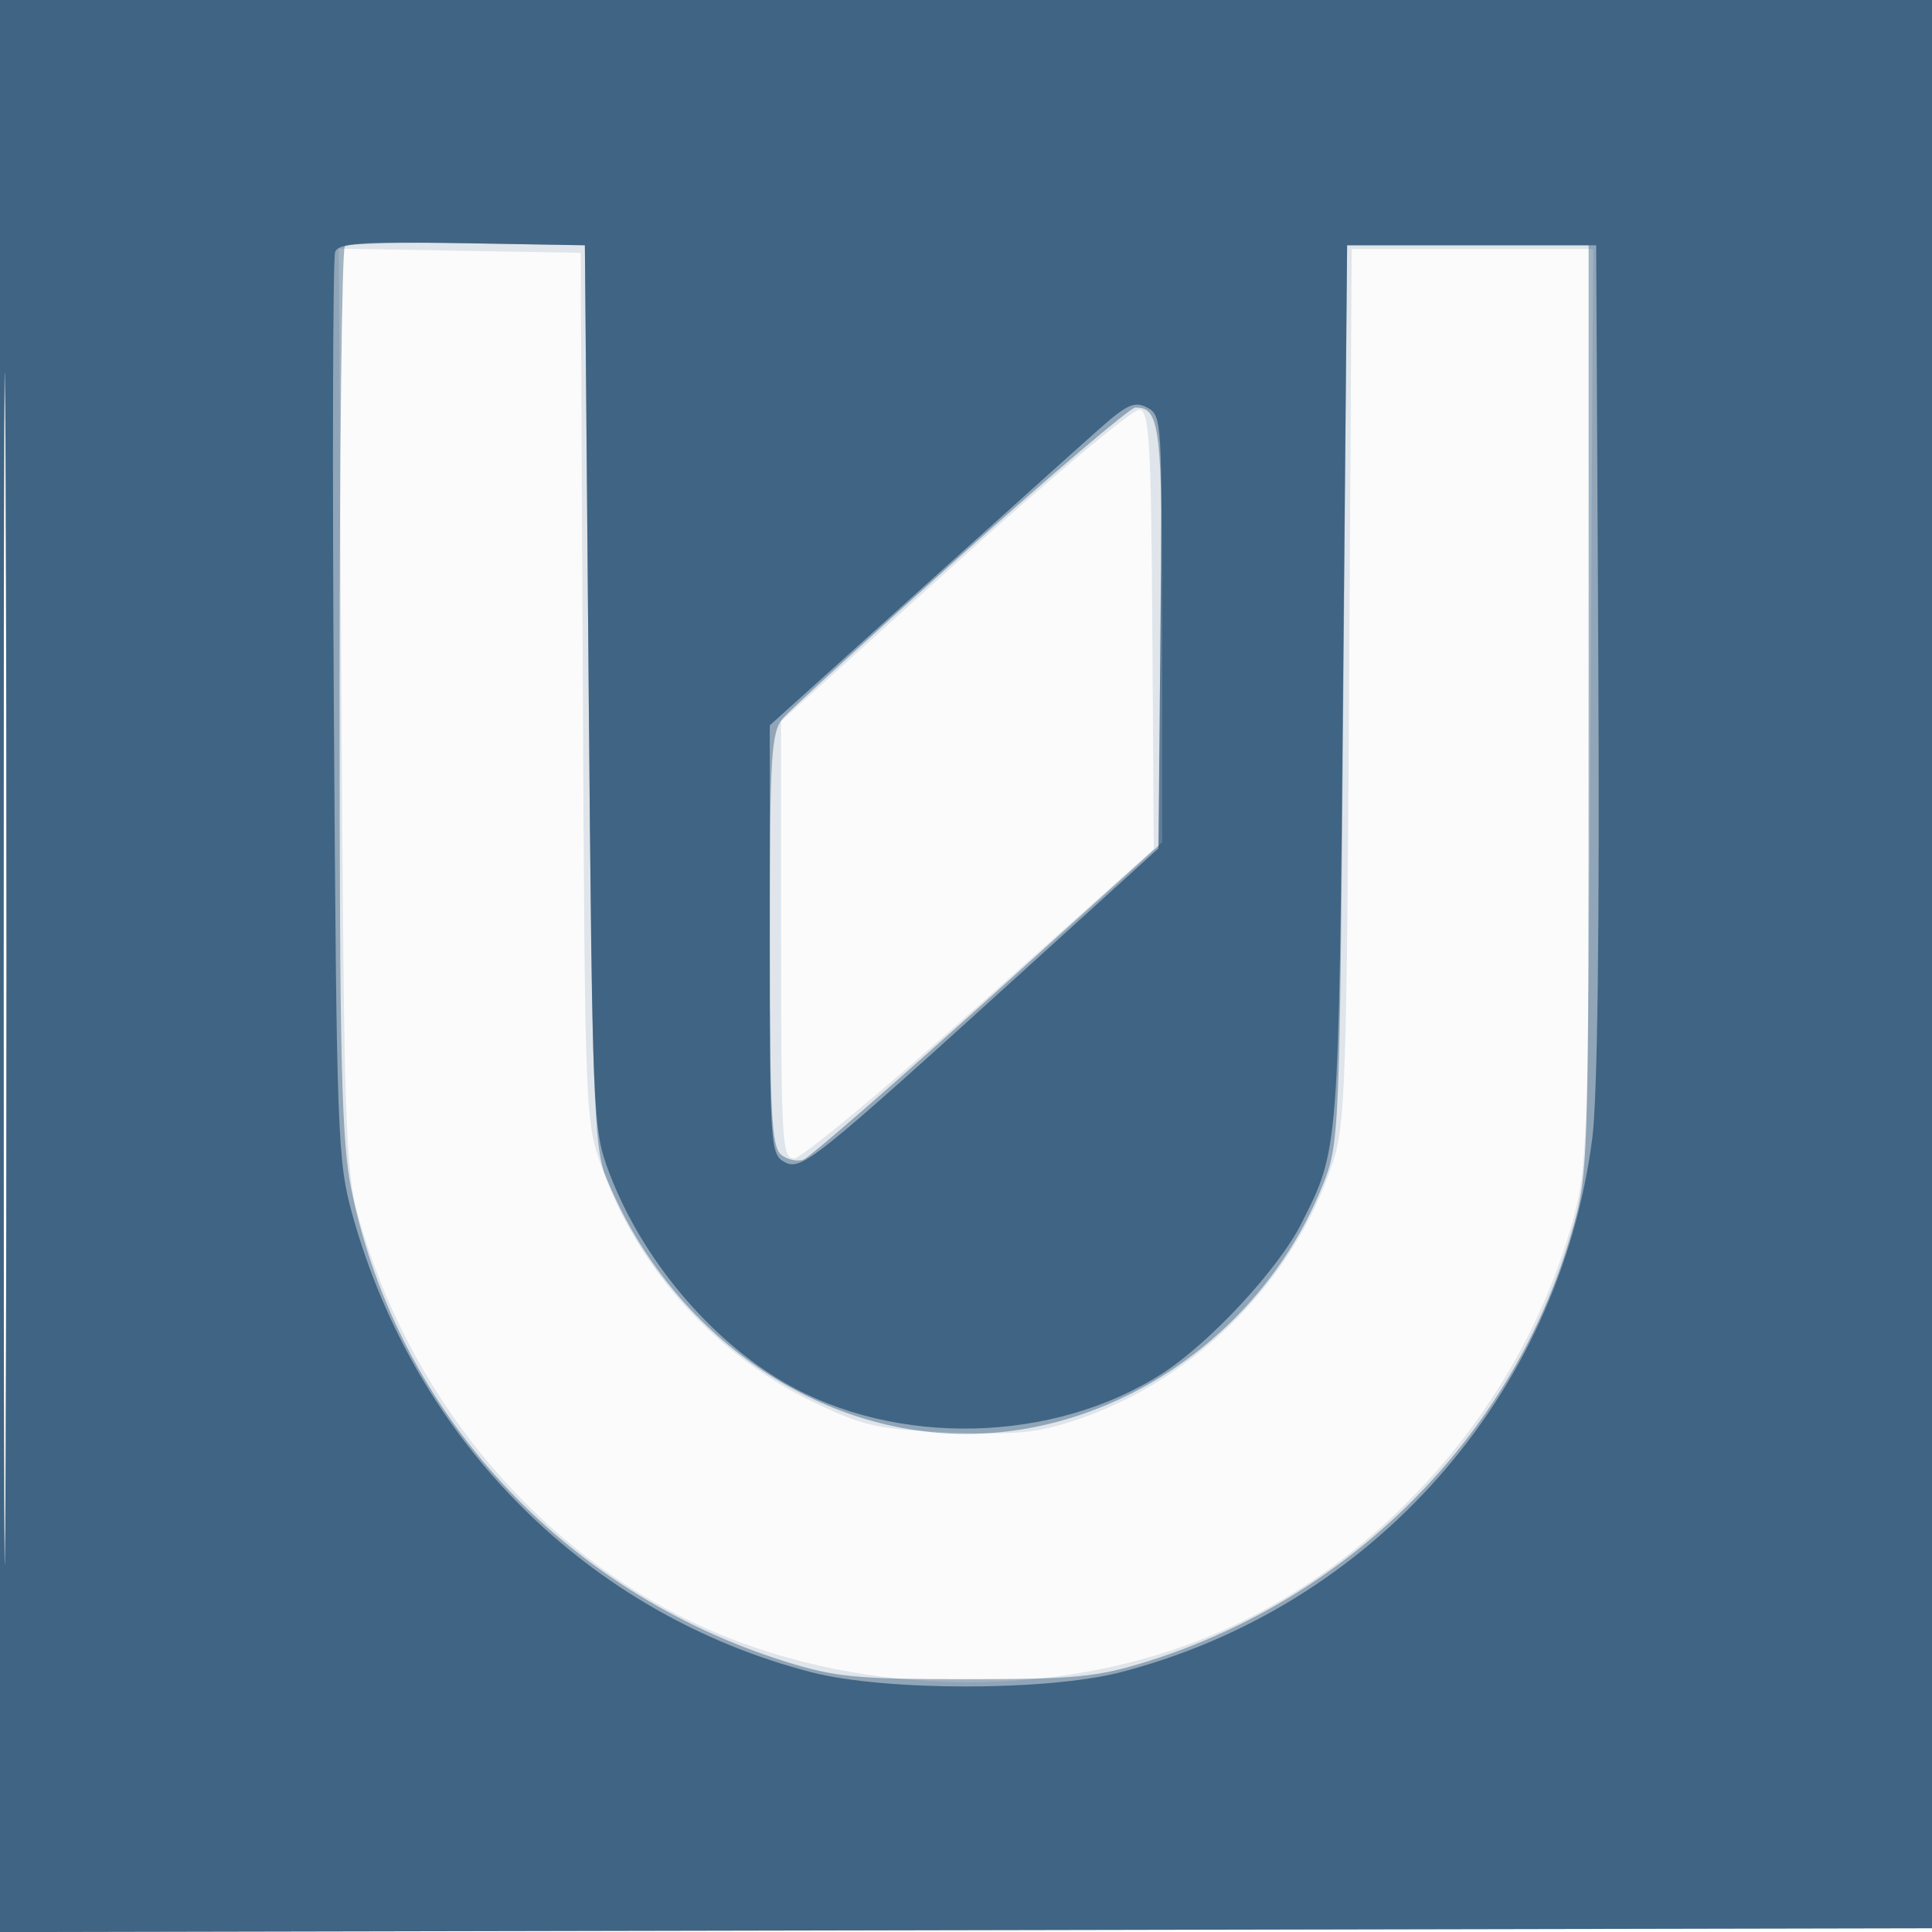<svg xmlns="http://www.w3.org/2000/svg" width="256" height="256"><path fill-opacity=".016" d="M0 128.004v128.004l128.25-.254 128.25-.254.254-127.75L257.008 0H0v128.004m.485.496c0 70.4.119 99.053.265 63.672.146-35.38.146-92.98 0-128C.604 29.153.485 58.1.485 128.5" fill="#103D64" fill-rule="evenodd"/><path fill-opacity=".115" d="M0 128.004v128.004l128.25-.254 128.25-.254.254-127.75L257.008 0H0v128.004m.485.496c0 70.4.119 99.053.265 63.672.146-35.38.146-92.98 0-128C.604 29.153.485 58.1.485 128.5m44.764-34.775c.327 54.983.535 61.395 2.178 67.275 6.517 23.325 22.416 42.995 43.126 53.356 19.807 9.908 45.602 11.311 66.66 3.626 24.157-8.817 43.937-30.444 51.07-55.838 2.069-7.367 2.159-9.844 2.482-68.394L211.1 33H179.105l-.34 57.75c-.307 52.32-.508 58.267-2.137 63.25-5.106 15.614-18.136 28.764-33.741 34.05-5.409 1.833-8.011 2.099-16.989 1.738-9.595-.385-11.305-.76-18-3.944-12.916-6.143-23.25-17.521-28.065-30.898-2.31-6.42-2.321-6.673-2.606-63.946l-.287-57.5-16.027-.275-16.026-.275.362 60.775M126.5 74.787l-23 20.768v28.972c0 26.803.13 28.973 1.731 28.973.952 0 12.063-9.225 24.691-20.5l22.96-20.5-.191-28.987c-.164-24.886-.403-29.022-1.691-29.24-.825-.139-11.85 9.092-24.5 20.514" fill="#103D64" fill-rule="evenodd"/><path fill-opacity=".379" d="M0 128.004v128.004l128.25-.254 128.25-.254.254-127.75L257.008 0H0v128.004m.485.496c0 70.4.119 99.053.265 63.672.146-35.38.146-92.98 0-128C.604 29.153.485 58.1.485 128.5m45.206-95.858c-.38.38-.691 26.96-.691 59.067 0 49.295.246 59.565 1.579 66.02 6.075 29.411 27.931 53.155 57.464 62.429 6.559 2.06 9.444 2.342 23.957 2.342 14.505 0 17.407-.283 24-2.343 27.126-8.474 48.468-30.009 56.197-56.702 2.293-7.92 2.303-8.226 2.303-69.455V32.5h-32L178 92c-.498 59.301-.508 59.519-2.812 65.225C167.348 176.632 148.102 190 128 190c-20.395 0-39.611-13.776-47.788-34.259-1.502-3.763-1.751-10.945-2.203-63.741L77.5 32.5l-15.559-.274c-8.557-.151-15.87.036-16.25.416m81.683 40.923c-12.031 10.76-22.661 20.485-23.624 21.611-1.574 1.84-1.75 4.79-1.75 29.312 0 22.914.237 27.464 1.487 28.501.818.679 2.161.976 2.985.66.824-.316 11.854-9.905 24.513-21.308L154 111.607V84.004C154 56.271 153.729 54 150.424 54c-.646 0-11.019 8.804-23.05 19.565" fill="#103D64" fill-rule="evenodd"/><path fill-opacity=".616" d="M0 128.004v128.004l128.25-.254 128.25-.254.254-127.75L257.008 0H0v128.004m.485.496c0 70.4.119 99.053.265 63.672.146-35.38.146-92.98 0-128C.604 29.153.485 58.1.485 128.5m43.923-95.12c-.302.787-.379 28.136-.17 60.775.361 56.497.479 59.705 2.469 66.845 8.394 30.125 31.291 52.94 60.793 60.577 9.723 2.517 31.277 2.517 41 0 33.323-8.626 58.051-36.611 62.482-70.712.701-5.397.986-27.883.802-63.365l-.284-55h-33l-.541 58.5c-.573 61.944-.517 61.226-5.546 71.164-3.055 6.039-12.12 15.798-18.442 19.855-14.373 9.223-35.27 9.732-49.971 1.217-10.062-5.827-19.002-16.532-23.291-27.888C78.546 149.621 78.49 148.293 78 91l-.5-58.5-16.272-.275c-13.37-.226-16.37-.02-16.82 1.155m101.375 23.349c-2.348 2.074-13.16 11.784-24.026 21.578L102 96.113v28.408c0 27.187.084 28.454 1.959 29.457 2.24 1.199 3.81-.062 32.541-26.135l17-15.427.265-28.665c.257-27.729.201-28.699-1.723-29.729-1.666-.891-2.685-.45-6.259 2.707" fill="#103D64" fill-rule="evenodd"/></svg>